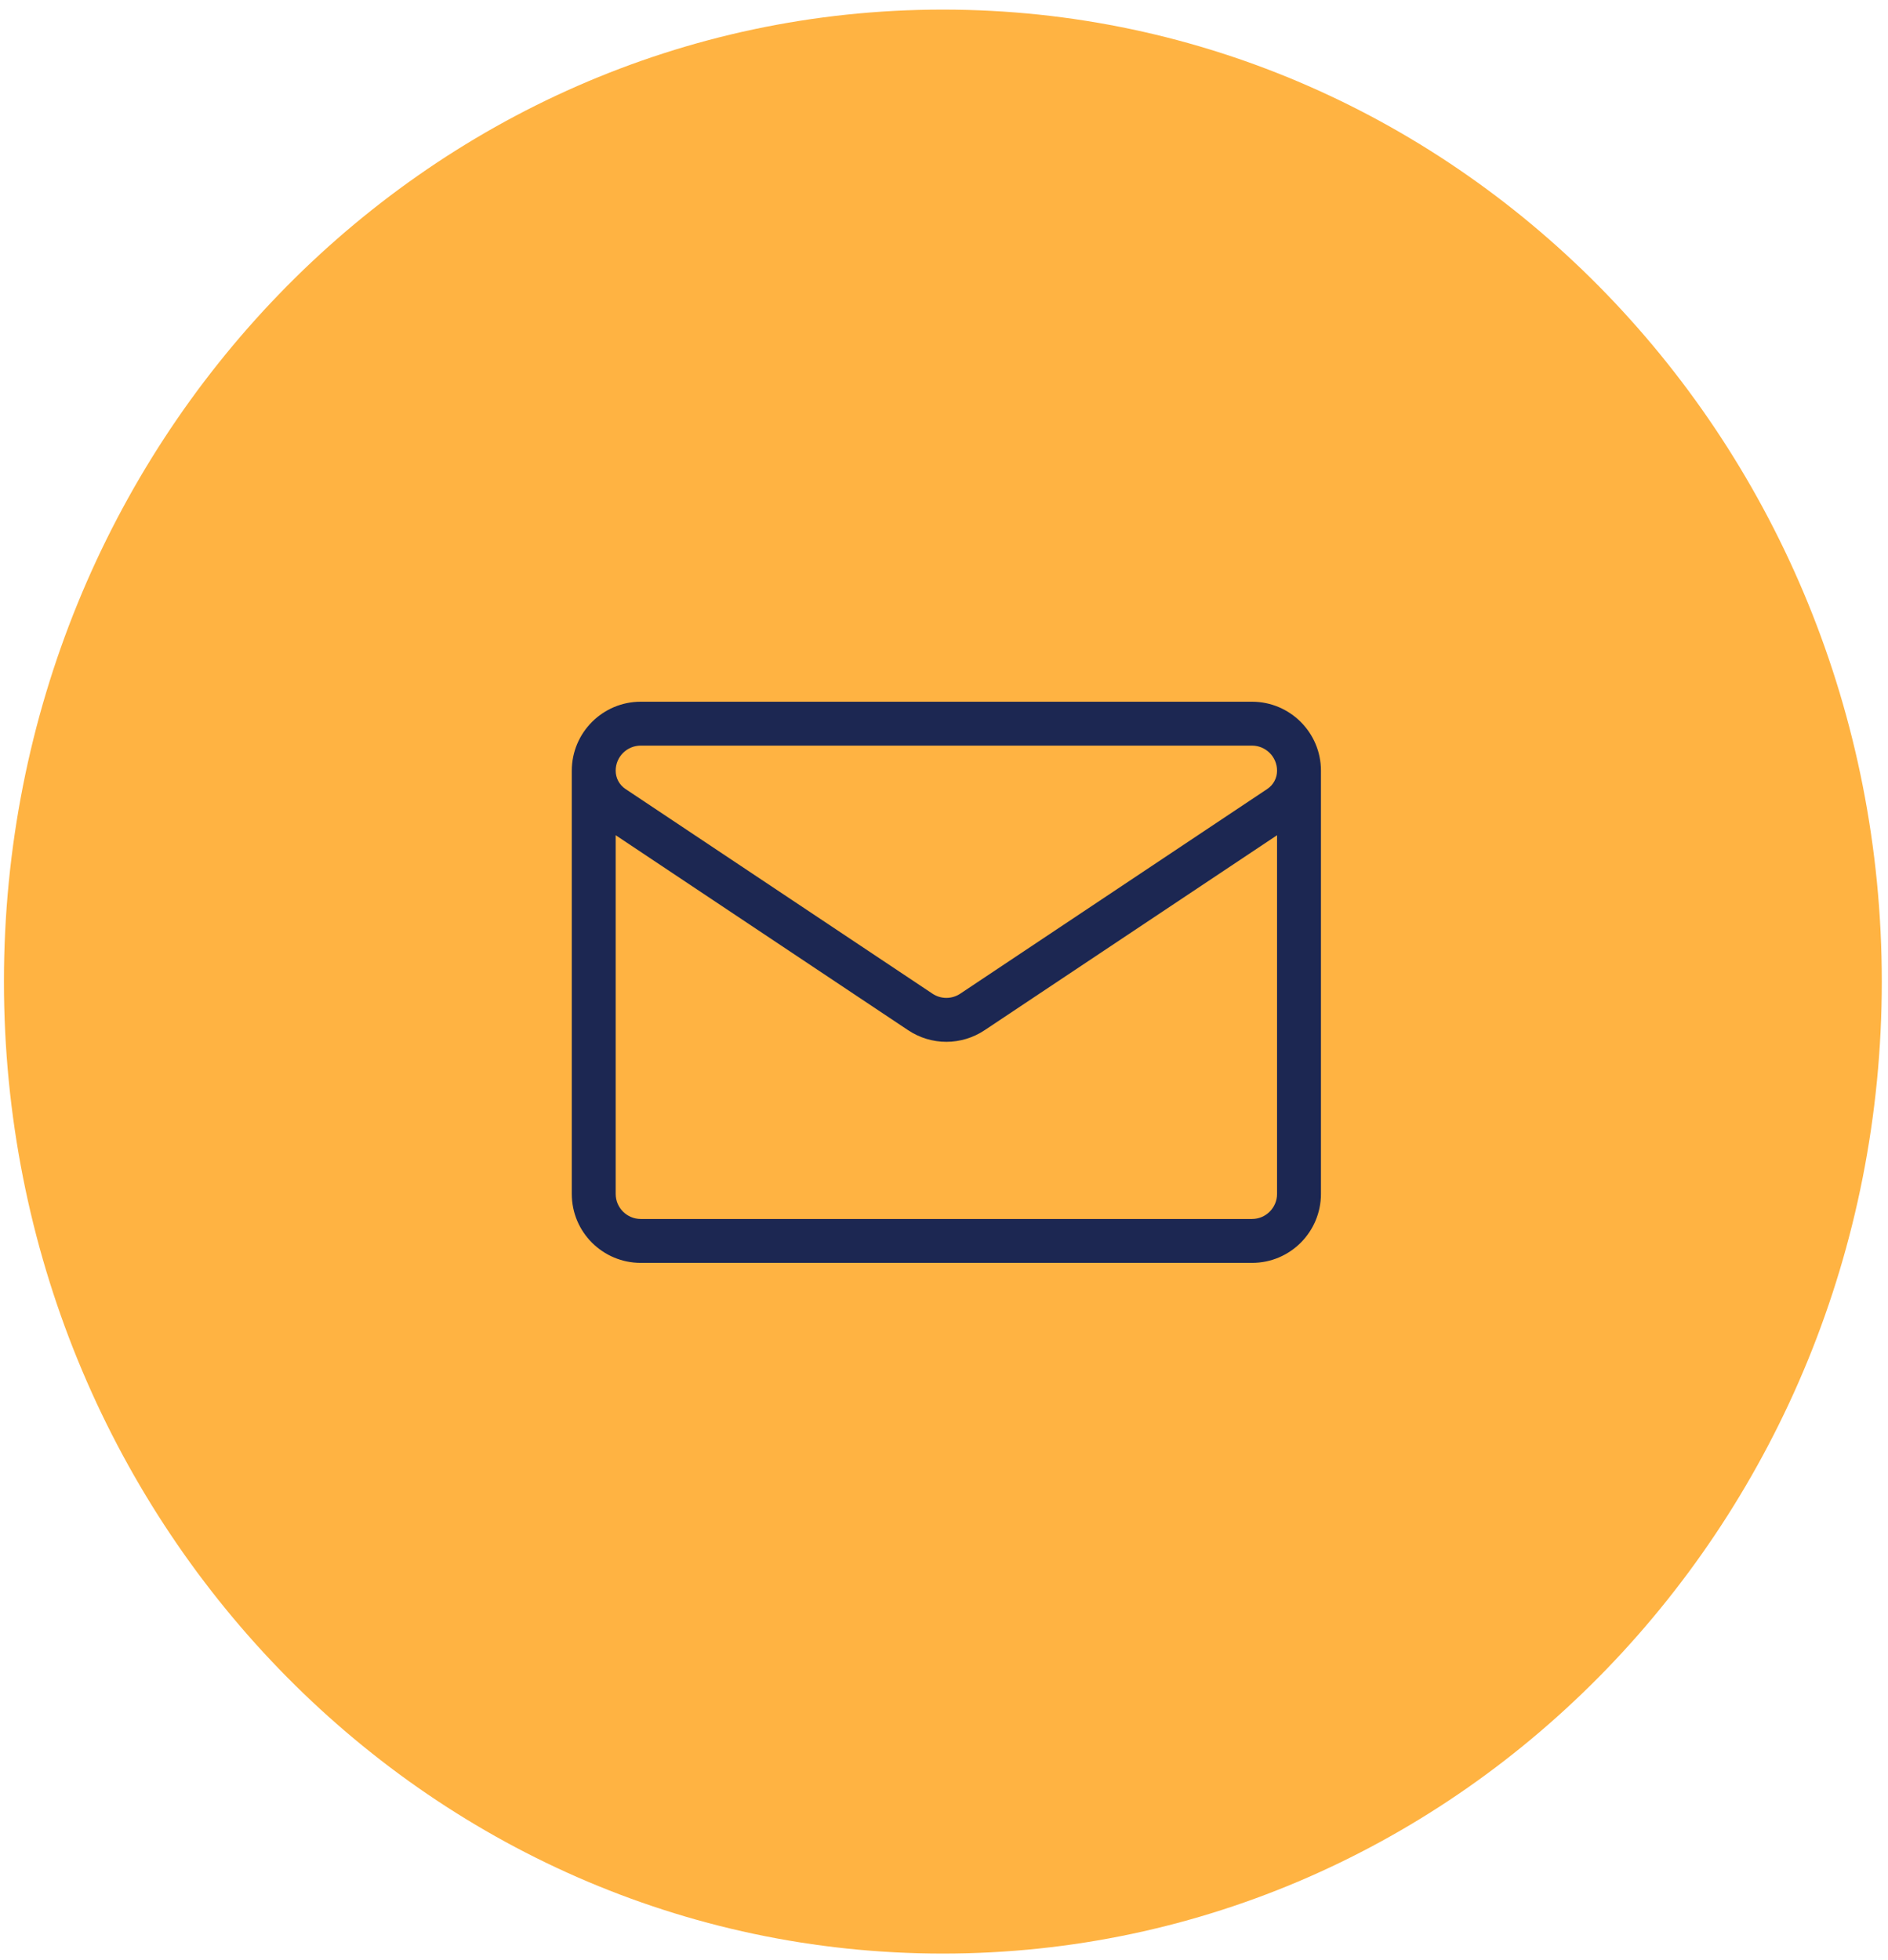 <?xml version="1.0" encoding="UTF-8"?> <svg xmlns="http://www.w3.org/2000/svg" viewBox="1.849 -0.13 96.773 100.443" style="enable-background:new 0 0 100.354 100.352;"> <path d="M 2.051 50.176 C 2.051 22.666 23.597 0.362 50.177 0.362 C 76.757 0.362 98.304 22.666 98.304 50.176 C 98.304 77.689 76.757 99.991 50.177 99.991 C 23.597 99.991 2.051 77.689 2.051 50.176 Z" fill="#FFB342" style=""></path> <g transform="matrix(0.073, 0, 0, 0.073, 31.478, 31.334)" style="visibility: hidden;"> <path d="m256 0c-105.722 0-191.733 86.011-191.733 191.733 0 89.222 52.081 171.099 91.556 221.521 44.669 57.058 88.761 93.769 90.616 95.303 2.774 2.296 6.168 3.443 9.562 3.443s6.788-1.147 9.562-3.443c1.855-1.534 45.946-38.245 90.616-95.303 39.475-50.422 91.556-132.298 91.556-221.521-.002-105.722-86.013-191.733-191.735-191.733zm76.935 394.276c-30.69 39.282-61.738 69.02-76.927 82.766-36.059-32.695-161.741-155.962-161.741-285.309 0-89.179 72.553-161.733 161.733-161.733s161.733 72.554 161.733 161.733c0 77.695-46.113 153.028-84.798 202.543z" data-original="#000000" style="fill: rgb(28, 39, 82);"></path> <path d="m256 64.267c-70.285 0-127.467 57.182-127.467 127.467s57.182 127.466 127.467 127.466 127.467-57.182 127.467-127.467-57.182-127.466-127.467-127.466zm0 224.933c-53.743 0-97.467-43.724-97.467-97.467s43.724-97.466 97.467-97.466 97.467 43.724 97.467 97.467-43.724 97.466-97.467 97.466z" data-original="#000000" style="fill: rgb(28, 39, 82);"></path> </g> <g transform="matrix(0.075, 0, 0, 0.075, 31.157, 31.013)" style=""> <path d="m511.998 111.383c0-25.98-21.137-47.117-47.117-47.117h-417.764c-25.975.001-47.108 21.128-47.117 47.125v.008 289.199c0 26.305 21.352 47.133 47.133 47.133h417.731c26.304 0 47.133-21.351 47.133-47.133v-289.199c0-.002 0-.004 0-.006.001-.003.001-.006.001-.01zm-464.881-17.116h417.764c9.438 0 17.117 7.679 17.117 17.141 0 5.028-2.499 9.695-6.689 12.487l-209.805 139.876c-5.773 3.849-13.235 3.85-19.009 0 0 0-209.81-139.879-209.806-139.876.001.001-.003-.002-.004-.003-4.186-2.789-6.685-7.456-6.685-12.509 0-9.438 7.679-17.116 17.117-17.116zm417.748 323.464h-417.732c-9.339 0-17.133-7.551-17.133-17.133v-245.106l199.853 133.239c7.942 5.295 17.044 7.942 26.146 7.942 9.103 0 18.206-2.647 26.147-7.942l199.852-133.239v245.107c0 9.338-7.551 17.132-17.133 17.132z" data-original="#000000" style="fill: rgb(28, 39, 82);"></path> </g> </svg> 